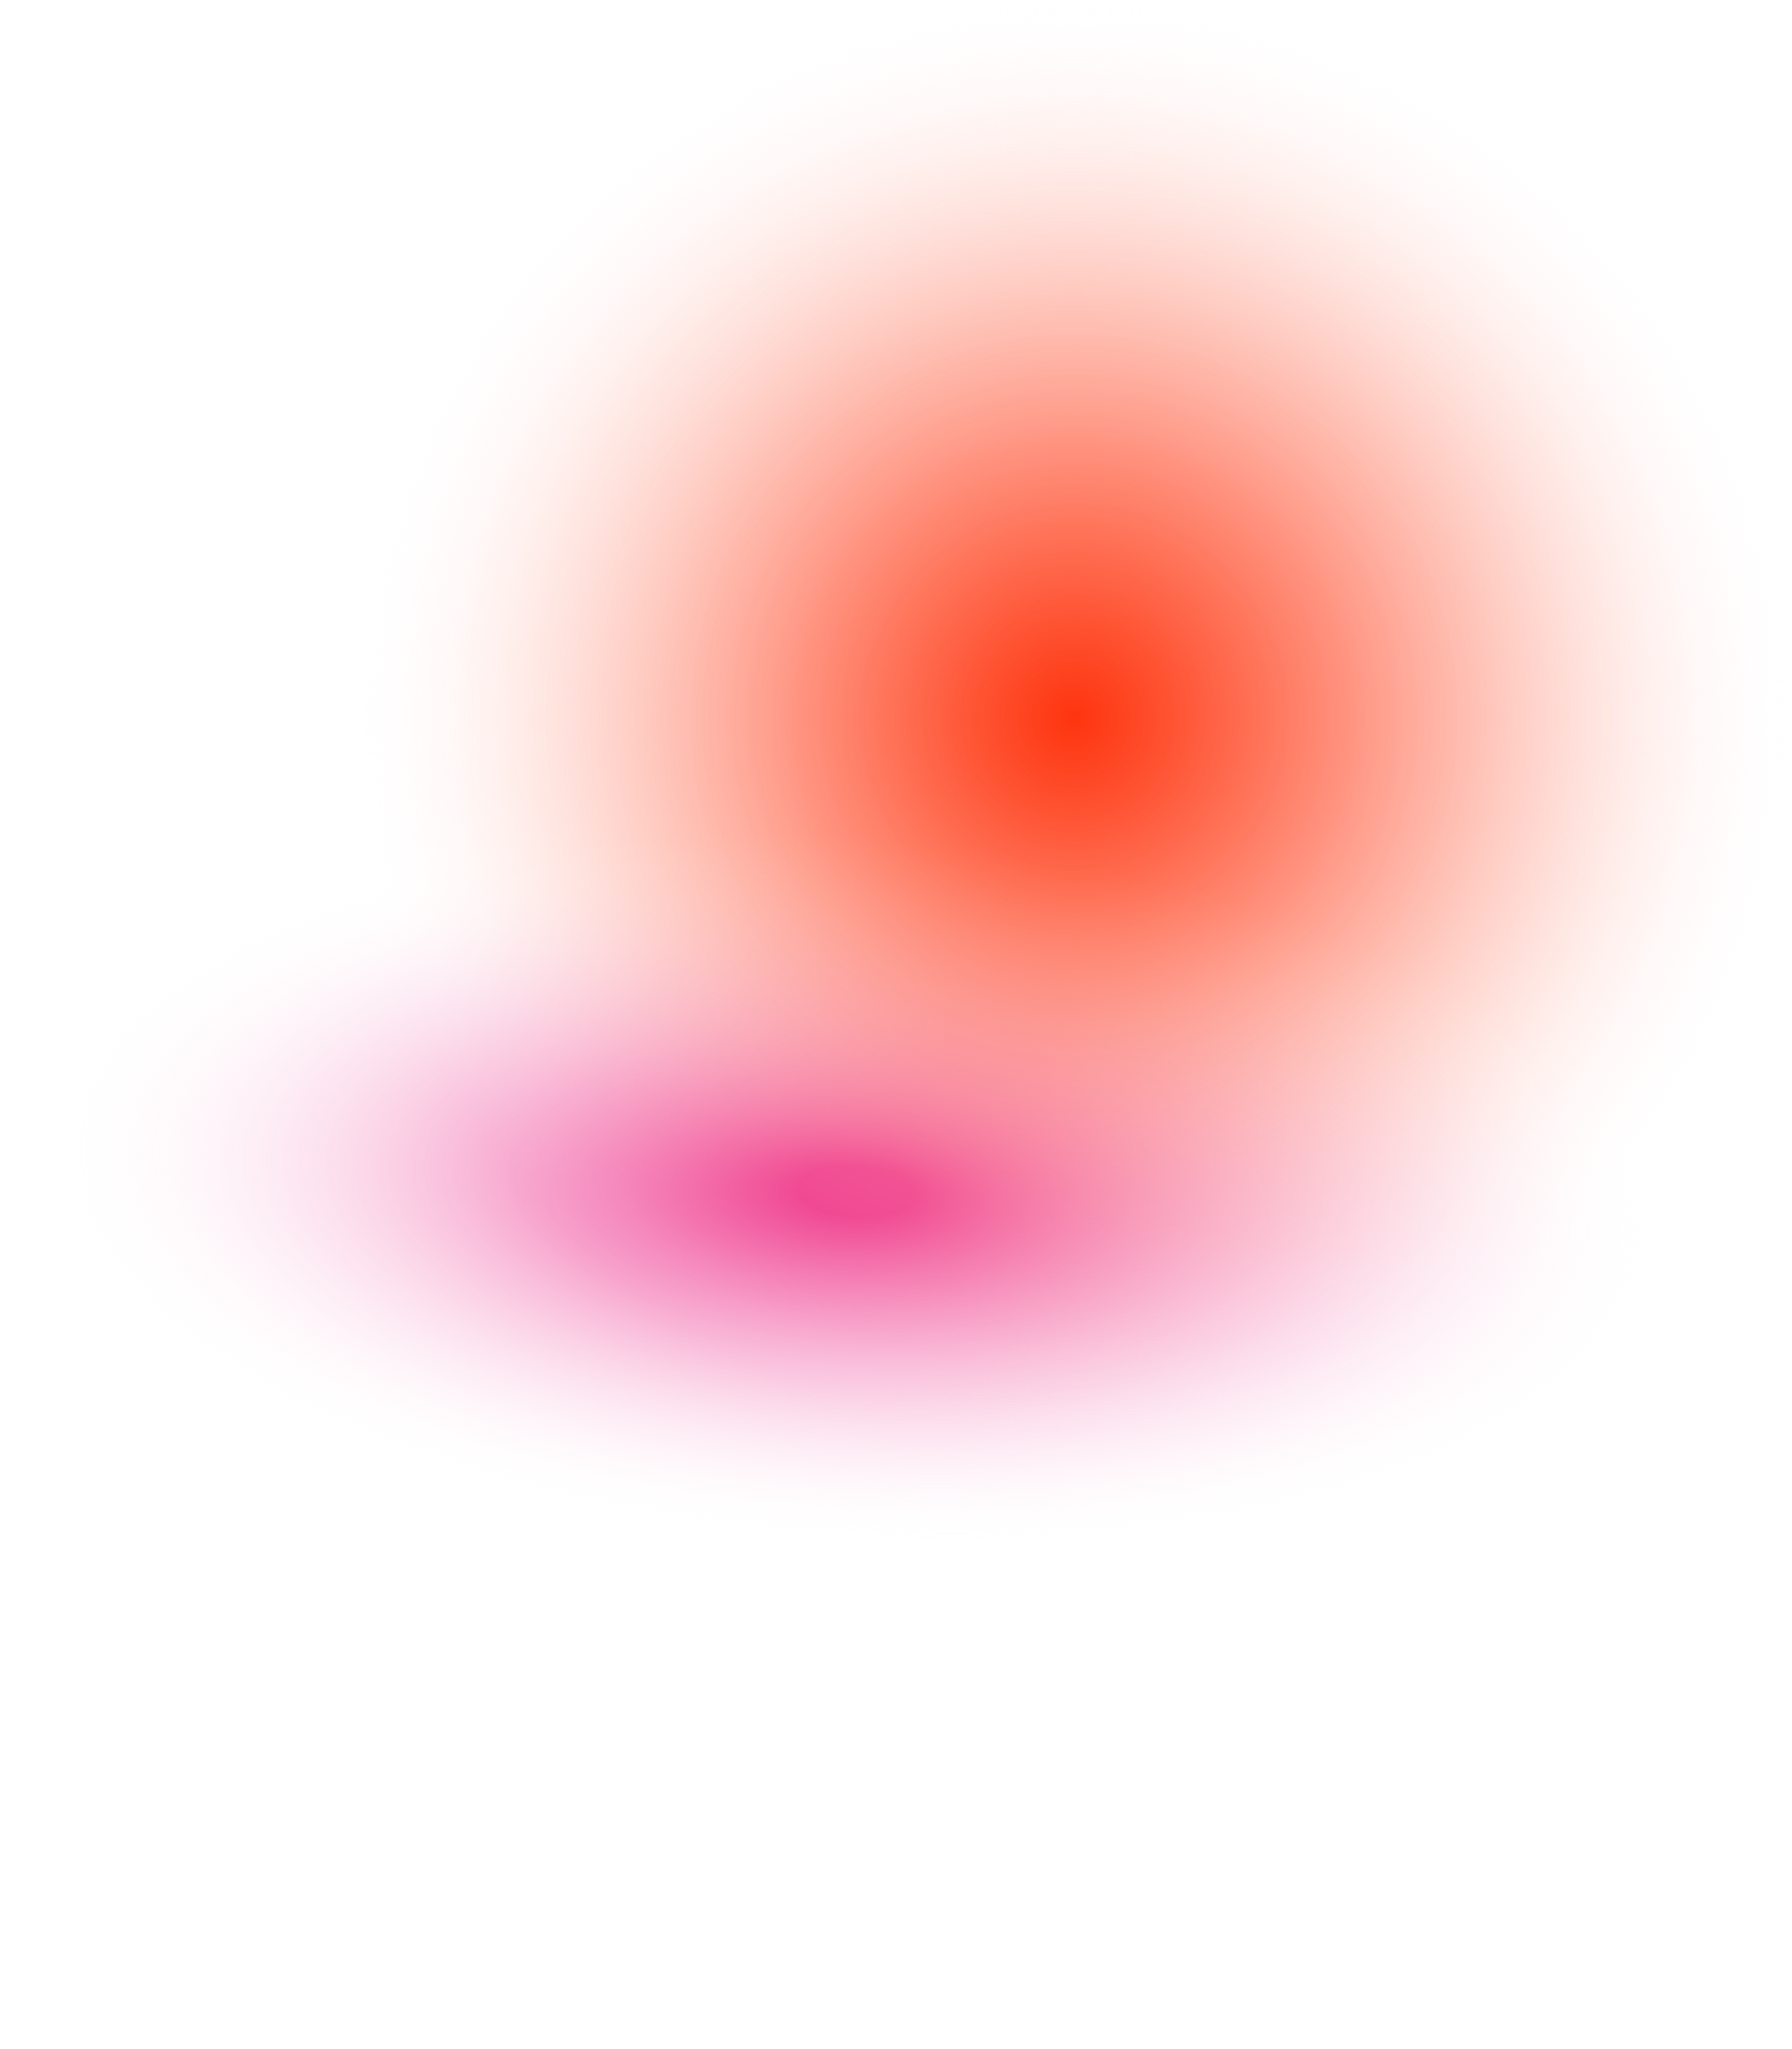 <svg width="699" height="799" viewBox="0 0 699 799" fill="none" xmlns="http://www.w3.org/2000/svg">
<circle cx="419" cy="280" r="280" fill="url(#paint0_radial_505_6)"/>
<circle cx="333.75" cy="464.75" r="313" transform="rotate(93.937 333.75 464.75)" fill="url(#paint1_radial_505_6)"/>
<circle cx="419" cy="280" r="280" fill="url(#paint2_radial_505_6)"/>
<defs>
<radialGradient id="paint0_radial_505_6" cx="0" cy="0" r="1" gradientUnits="userSpaceOnUse" gradientTransform="translate(419 280) rotate(90) scale(280)">
<stop stop-color="#FE350F"/>
<stop offset="1" stop-color="white" stop-opacity="0"/>
</radialGradient>
<radialGradient id="paint1_radial_505_6" cx="0" cy="0" r="1" gradientUnits="userSpaceOnUse" gradientTransform="translate(333.75 464.75) rotate(90) scale(313 137.257)">
<stop offset="0.073" stop-color="#EC2084"/>
<stop offset="1" stop-color="white" stop-opacity="0"/>
</radialGradient>
<radialGradient id="paint2_radial_505_6" cx="0" cy="0" r="1" gradientUnits="userSpaceOnUse" gradientTransform="translate(419 280) rotate(90) scale(280)">
<stop stop-color="#FE350F"/>
<stop offset="1" stop-color="white" stop-opacity="0"/>
</radialGradient>
</defs>
</svg>
